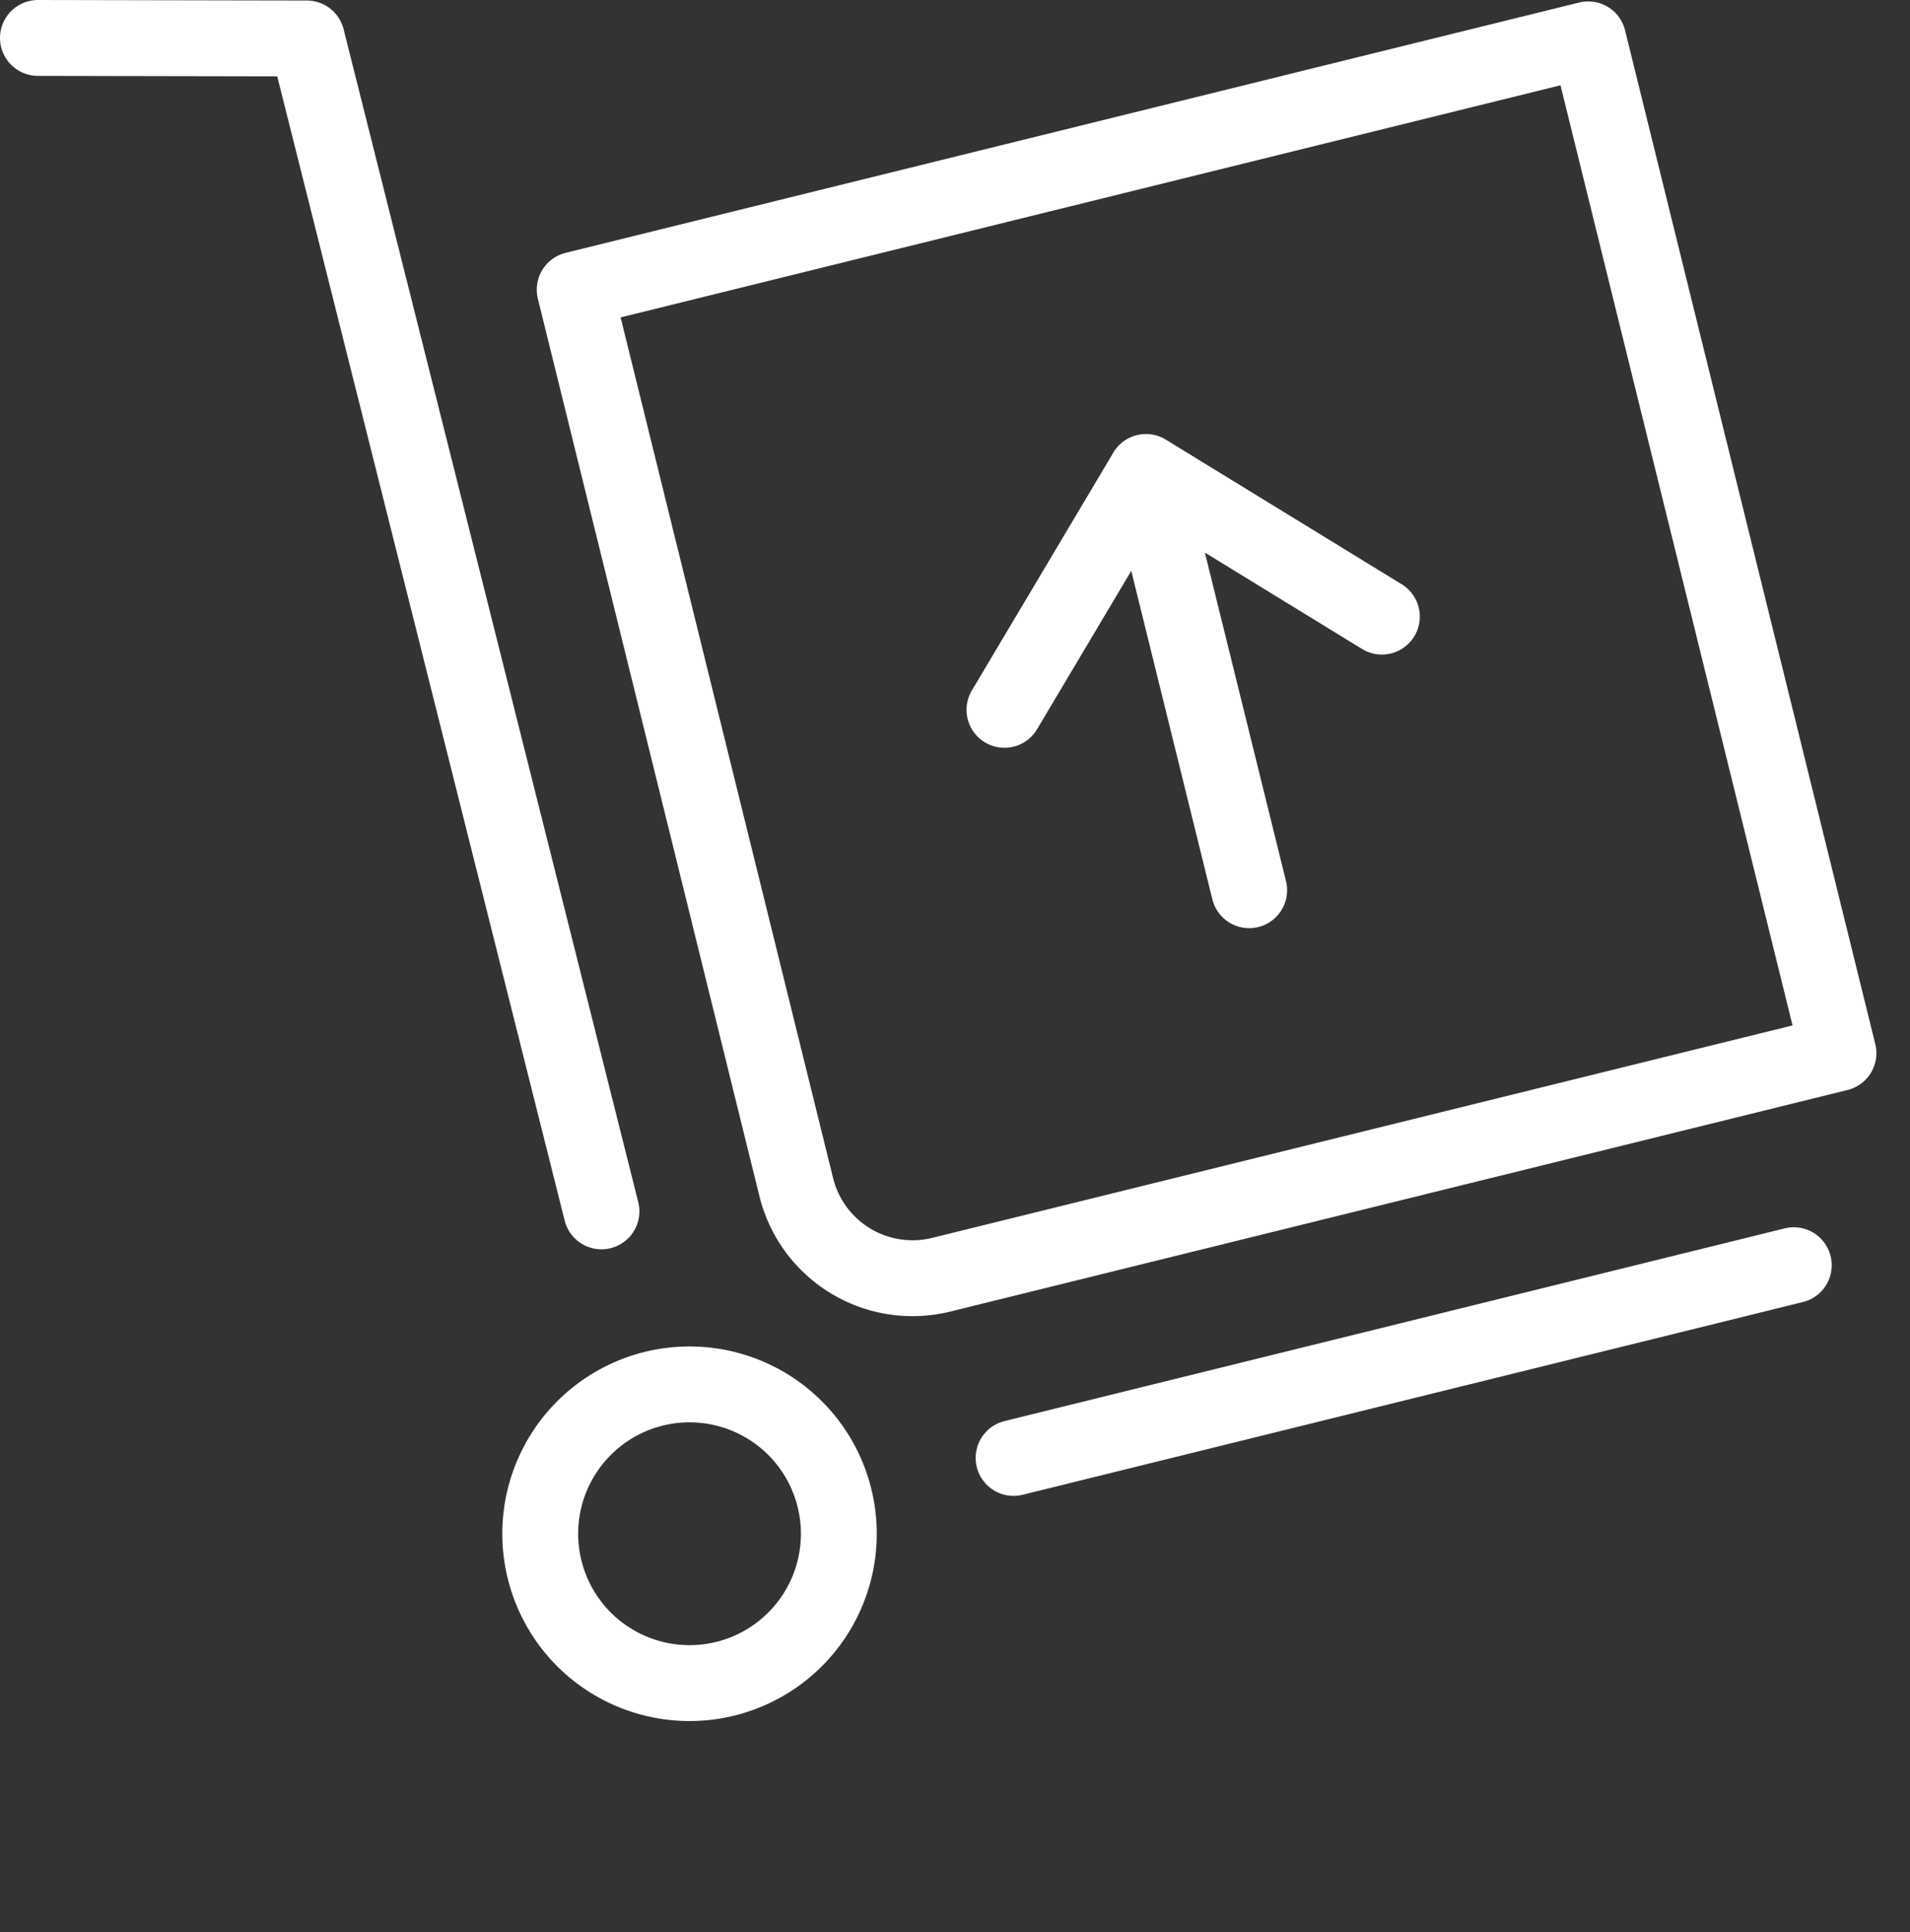 <svg xmlns="http://www.w3.org/2000/svg" viewBox="0 0 36.256 36.667"><rect x="0" y="0" width="36.256" height="36.667" fill="#333333" stroke="none"/><path fill="none" stroke="#FFF" stroke-width="1.44" stroke-linecap="round" stroke-linejoin="round" stroke-miterlimit="22.926" d="M10.909 5.497L30.148.747l4.75 19.238-17.037 4.206a2.274 2.274 0 01-2.745-1.658L10.909 5.497h0zm1.467 20.865a2.834 2.834 0 111.36 5.502 2.834 2.834 0 01-1.36-5.502h0zm-.959-3.375L5.824.73.72.72m18.52 26.946l14.81-3.657m-10.338-7.116l-1.96-7.937m-2.685 4.514l2.686-4.514 4.478 2.745"/></svg>